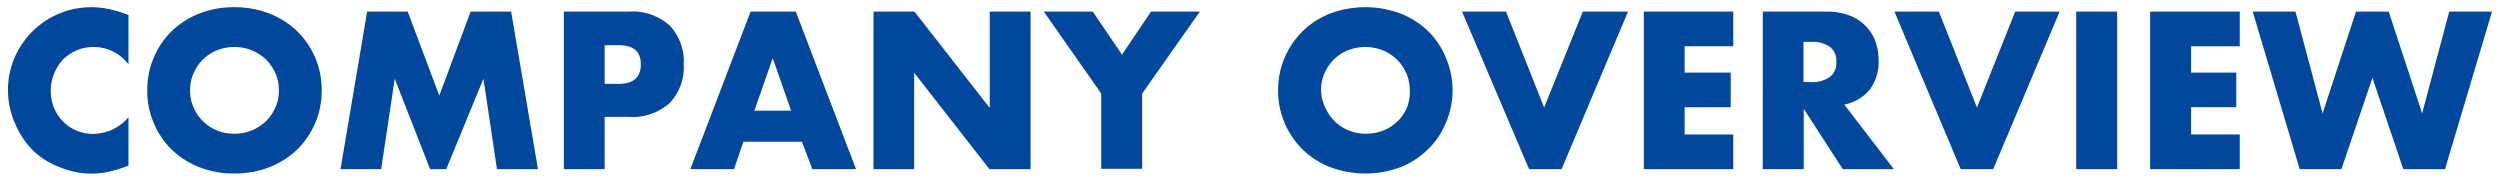<svg xmlns="http://www.w3.org/2000/svg" width="166" height="12" viewBox="0 0 166 12">
  <g>
    <g>
      <path d="M8.53,4.27A2.9,2.9,0,0,0,6.2,3.12a2.84,2.84,0,0,0-2,.82,2.86,2.86,0,0,0-.59.91A3,3,0,0,0,3.37,6a3.09,3.09,0,0,0,.21,1.15,3,3,0,0,0,.6.91,2.66,2.66,0,0,0,.9.61,2.72,2.72,0,0,0,1.11.22,3.14,3.14,0,0,0,2.34-1.1V11l-.28.1a7.66,7.66,0,0,1-1.16.33,5.61,5.61,0,0,1-1.07.1A5.42,5.42,0,0,1,4,11.11,5.17,5.17,0,0,1,2.2,10,5.66,5.66,0,0,1,1,8.2,5.45,5.45,0,0,1,.53,6,5.36,5.36,0,0,1,1,3.76,5.53,5.53,0,0,1,6,.48,5.58,5.58,0,0,1,7.26.61,8.1,8.1,0,0,1,8.53,1Z" style="fill: #00479d"/>
      <path d="M9.78,6a5.39,5.39,0,0,1,.43-2.17A5.32,5.32,0,0,1,11.4,2.07,5.58,5.58,0,0,1,13.23.9,6.23,6.23,0,0,1,15.56.48,6.31,6.31,0,0,1,17.89.9a5.62,5.62,0,0,1,1.84,1.17,5.5,5.5,0,0,1,1.2,1.76A5.39,5.39,0,0,1,21.36,6a5.39,5.39,0,0,1-.43,2.17,5.5,5.5,0,0,1-1.2,1.76,5.62,5.62,0,0,1-1.84,1.17,6.31,6.31,0,0,1-2.33.42,6.23,6.23,0,0,1-2.33-.42A5.58,5.58,0,0,1,11.4,9.93a5.32,5.32,0,0,1-1.19-1.76A5.39,5.39,0,0,1,9.78,6Zm2.84,0a2.72,2.72,0,0,0,.24,1.15,2.82,2.82,0,0,0,.64.92,2.76,2.76,0,0,0,.93.6,3.06,3.06,0,0,0,1.13.21,3,3,0,0,0,1.13-.21,3,3,0,0,0,.95-.6,3,3,0,0,0,.64-.92A2.72,2.72,0,0,0,18.52,6a2.72,2.72,0,0,0-.24-1.15,3,3,0,0,0-.64-.92,3,3,0,0,0-.95-.6,3,3,0,0,0-1.13-.21,3.06,3.06,0,0,0-1.13.21,2.76,2.76,0,0,0-.93.6,2.82,2.82,0,0,0-.64.92A2.72,2.72,0,0,0,12.62,6Z" style="fill: #00479d"/>
      <path d="M22.61,11.23,24.38.77h2.69l2.1,5.58L31.25.77h2.69l1.78,10.46H33l-.9-6-2.47,6H28.56l-2.35-6-.9,6Z" style="fill: #00479d"/>
      <path d="M40.15,11.23H37.44V.77h4.32a3.69,3.69,0,0,1,2.7.92,3.46,3.46,0,0,1,.94,2.58,3.46,3.46,0,0,1-.94,2.58,3.69,3.69,0,0,1-2.7.91H40.15Zm0-5.66h.91c1,0,1.49-.43,1.49-1.3S42.05,3,41.06,3h-.91Z" style="fill: #00479d"/>
      <path d="M53.25,9.41H49.36l-.62,1.82h-2.9l4-10.46h3l4,10.46h-2.9Zm-.72-2.06L51.31,3.86,50.09,7.35Z" style="fill: #00479d"/>
      <path d="M58,11.23V.77h2.72l5,6.4V.77h2.71V11.23H65.7l-5-6.4v6.4Z" style="fill: #00479d"/>
      <path d="M73.12,6.21,69.31.77h3.25L74.5,3.63,76.43.77h3.24L75.84,6.21v5H73.12Z" style="fill: #00479d"/>
      <path d="M84.87,6a5.39,5.39,0,0,1,.43-2.17,5.5,5.5,0,0,1,1.2-1.76A5.43,5.43,0,0,1,88.32.9,6.7,6.7,0,0,1,93,.9a5.58,5.58,0,0,1,1.83,1.17A5.2,5.2,0,0,1,96,3.83,5.39,5.39,0,0,1,96.45,6,5.39,5.39,0,0,1,96,8.17a5.2,5.2,0,0,1-1.2,1.76A5.58,5.58,0,0,1,93,11.1a6.7,6.7,0,0,1-4.67,0A5.43,5.43,0,0,1,86.5,9.93a5.5,5.5,0,0,1-1.2-1.76A5.39,5.39,0,0,1,84.87,6Zm2.85,0A2.72,2.72,0,0,0,88,7.15a3,3,0,0,0,.64.92,2.86,2.86,0,0,0,.93.6,3.17,3.17,0,0,0,2.27,0,2.9,2.9,0,0,0,.94-.6,2.82,2.82,0,0,0,.64-.92A2.72,2.72,0,0,0,93.61,6a2.72,2.72,0,0,0-.24-1.15,2.82,2.82,0,0,0-.64-.92,2.9,2.9,0,0,0-.94-.6,3.17,3.17,0,0,0-2.27,0,2.86,2.86,0,0,0-.93.6,3,3,0,0,0-.64.92A2.72,2.72,0,0,0,87.72,6Z" style="fill: #00479d"/>
      <path d="M100,.77l2.53,6.37L105.1.77h3l-4.41,10.46h-2.16L97.08.77Z" style="fill: #00479d"/>
      <path d="M115.09,3.07h-3.23V4.82h3.06v2.3h-3.06V8.93h3.23v2.3h-5.94V.77h5.94Z" style="fill: #00479d"/>
      <path d="M125.75,11.23h-3.39l-2.59-4v4h-2.72V.77h4.23a4.23,4.23,0,0,1,1.53.26,2.89,2.89,0,0,1,1.07.7,2.8,2.8,0,0,1,.64,1A3.69,3.69,0,0,1,124.74,4a3.11,3.11,0,0,1-.58,1.94,2.88,2.88,0,0,1-1.7,1Zm-6-5.78h.51a2,2,0,0,0,1.24-.34,1.15,1.15,0,0,0,.43-1,1.15,1.15,0,0,0-.43-1,2,2,0,0,0-1.24-.33h-.51Z" style="fill: #00479d"/>
      <path d="M128.74.77l2.53,6.37L133.81.77h2.95l-4.41,10.46h-2.16L125.79.77Z" style="fill: #00479d"/>
      <path d="M140.58.77V11.23h-2.72V.77Z" style="fill: #00479d"/>
      <path d="M148.72,3.07h-3.23V4.82h3v2.3h-3V8.93h3.23v2.3h-5.95V.77h5.95Z" style="fill: #00479d"/>
      <path d="M152.42.77l1.8,6.76L156.44.77h2.17l2.22,6.76,1.8-6.76h2.84l-3.12,10.46h-2.77l-2.05-6.06-2.06,6.06H152.7L149.58.77Z" style="fill: #00479d"/>
    </g>
    <rect width="166" height="12" style="fill: none"/>
  </g>
</svg>
